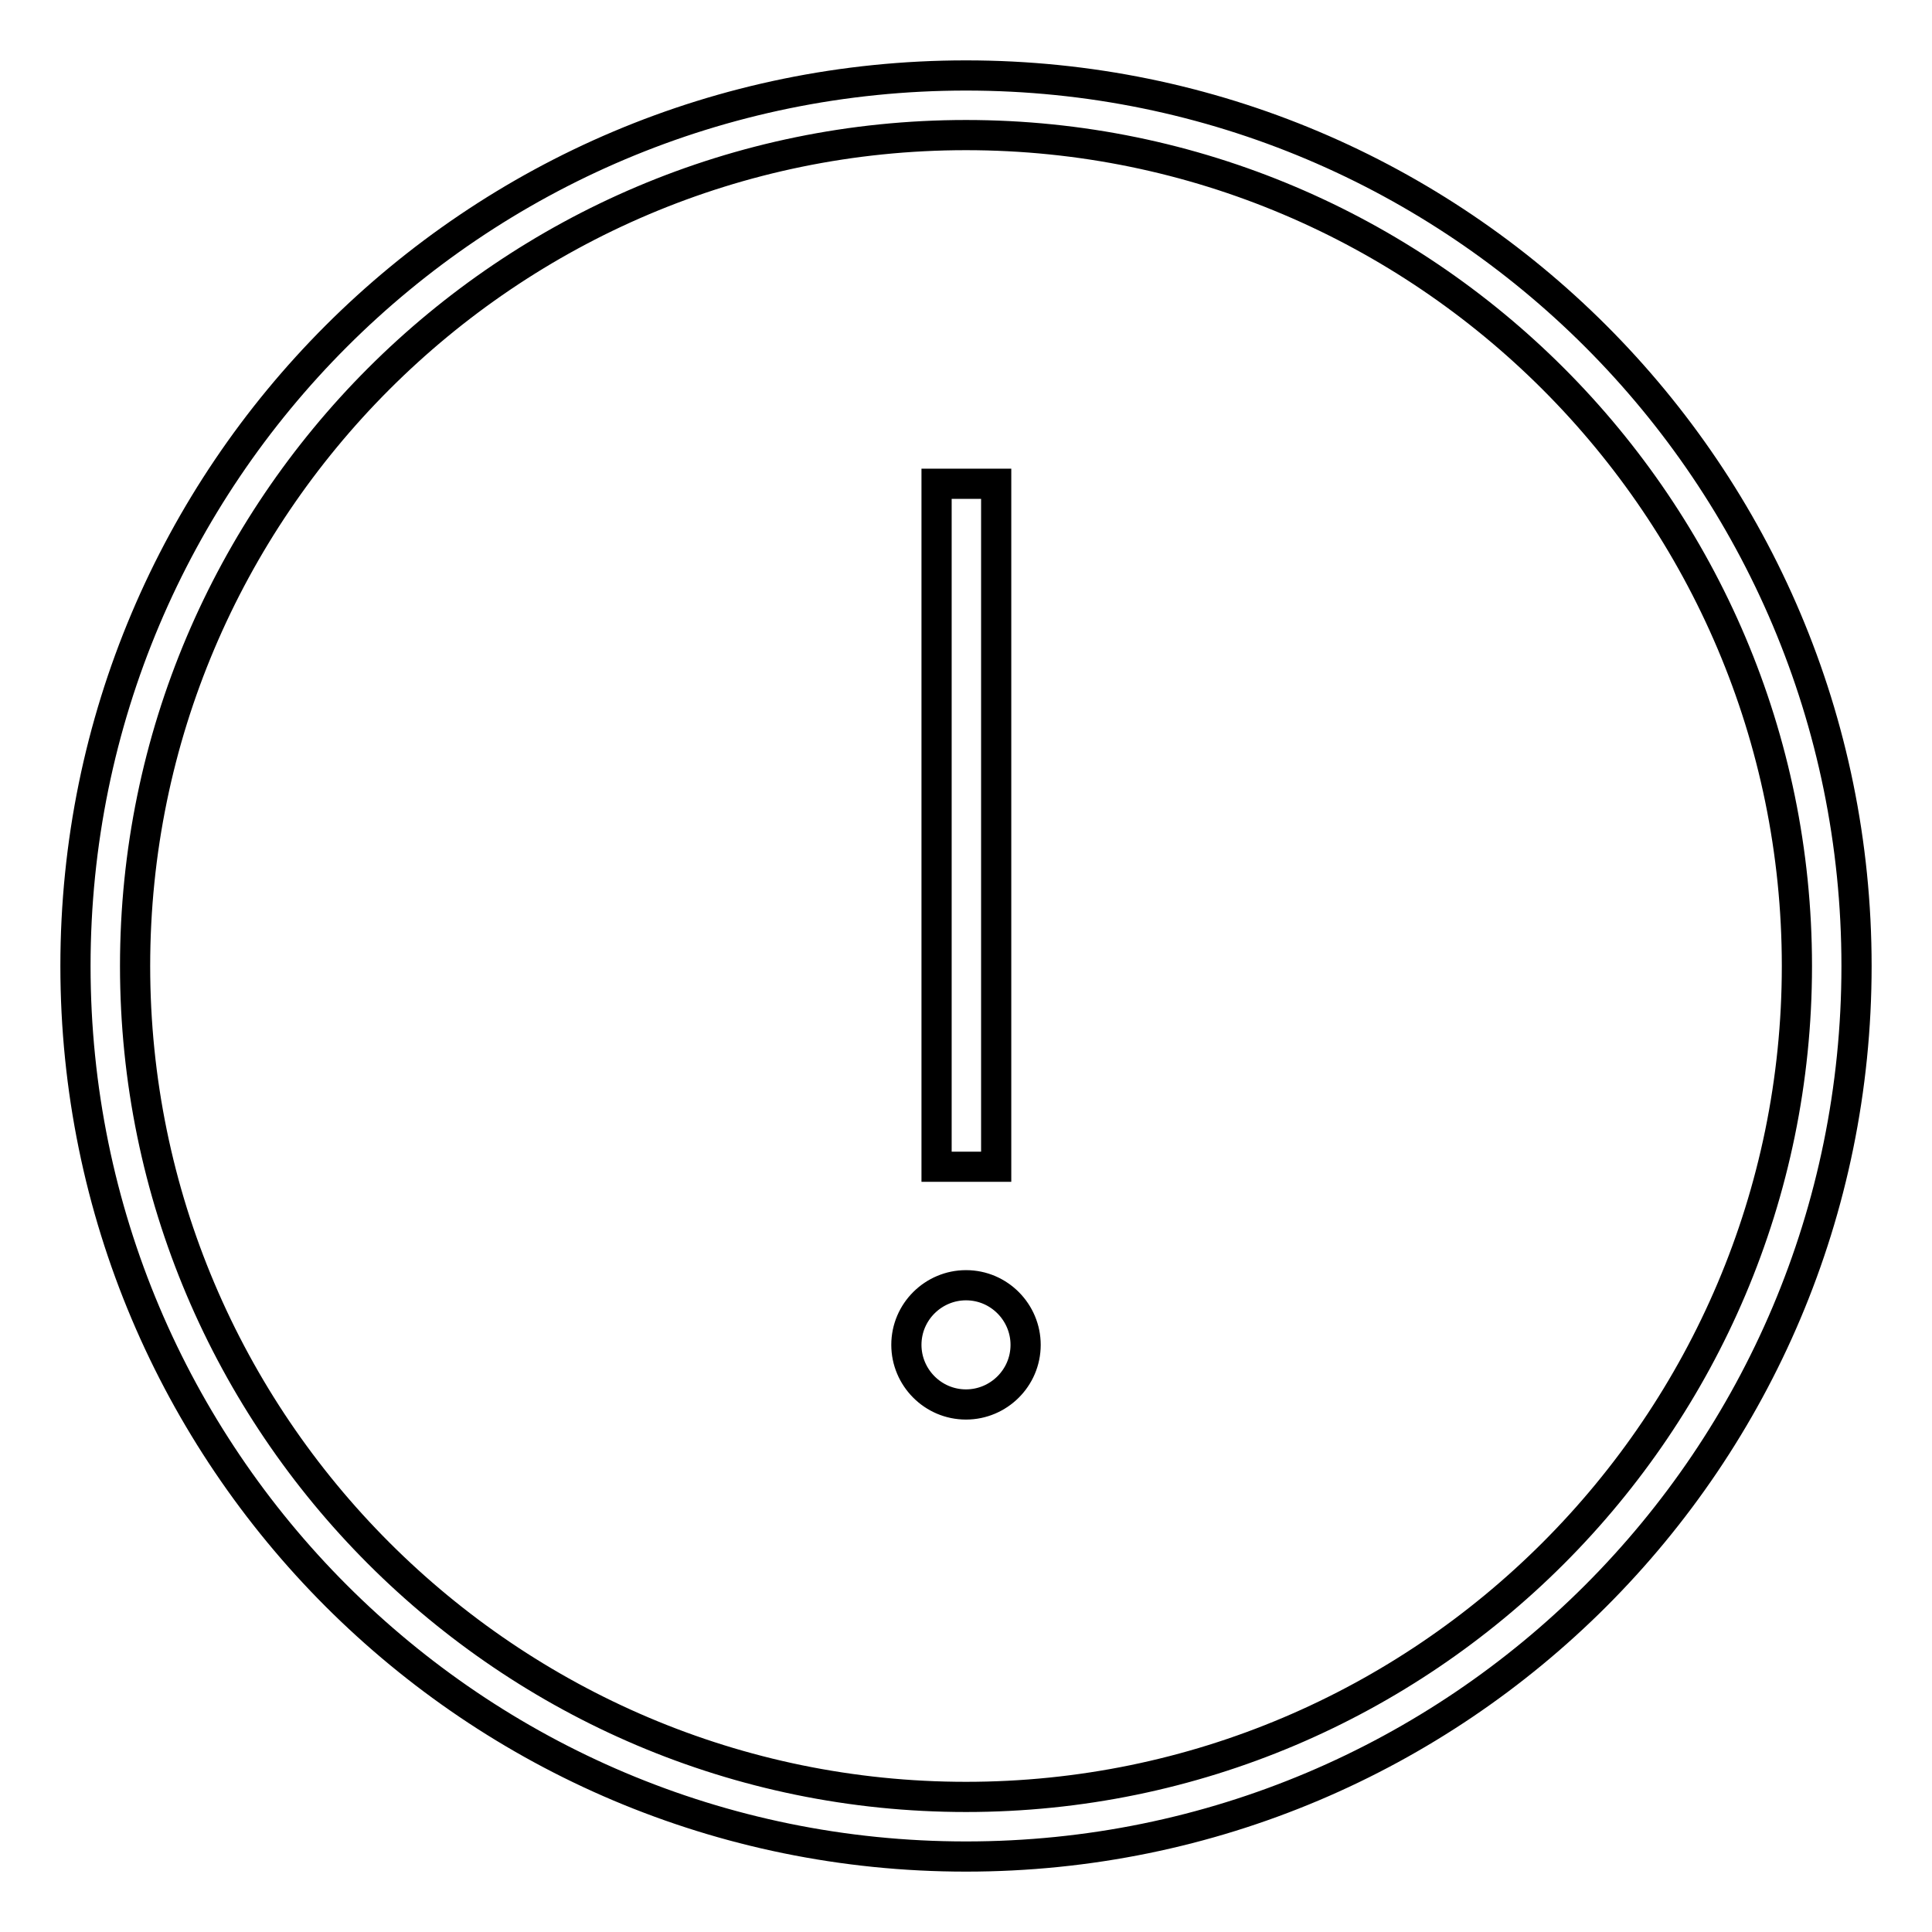 <?xml version="1.0" encoding="utf-8"?>
<!-- Svg Vector Icons : http://www.onlinewebfonts.com/icon -->
<!DOCTYPE svg PUBLIC "-//W3C//DTD SVG 1.1//EN" "http://www.w3.org/Graphics/SVG/1.1/DTD/svg11.dtd">
<svg version="1.1" xmlns="http://www.w3.org/2000/svg" xmlns:xlink="http://www.w3.org/1999/xlink" x="0px" y="0px" viewBox="0 0 256 256" enable-background="new 0 0 256 256" xml:space="preserve">
<g> <path stroke-width="4" fill-opacity="0" stroke="#000000"  d="M128,246c65.2,0,118-52.8,118-118c0-65.2-52.8-118-118-118C62.8,10,10,62.8,10,128 C10,193.2,62.8,246,128,246z M128,17.9c60.7,0,110.1,49.4,110.1,110.1c0,60.7-49.4,110.1-110.1,110.1 c-60.7,0-110.1-49.4-110.1-110.1C17.9,67.3,67.3,17.9,128,17.9z M124.1,64.1h7.9v90.5h-7.9V64.1z M120.1,178.2 c0,4.3,3.5,7.9,7.9,7.9c4.3,0,7.9-3.5,7.9-7.9c0,0,0,0,0,0c0-4.3-3.5-7.9-7.9-7.9C123.7,170.3,120.1,173.8,120.1,178.2z"/></g>
</svg>